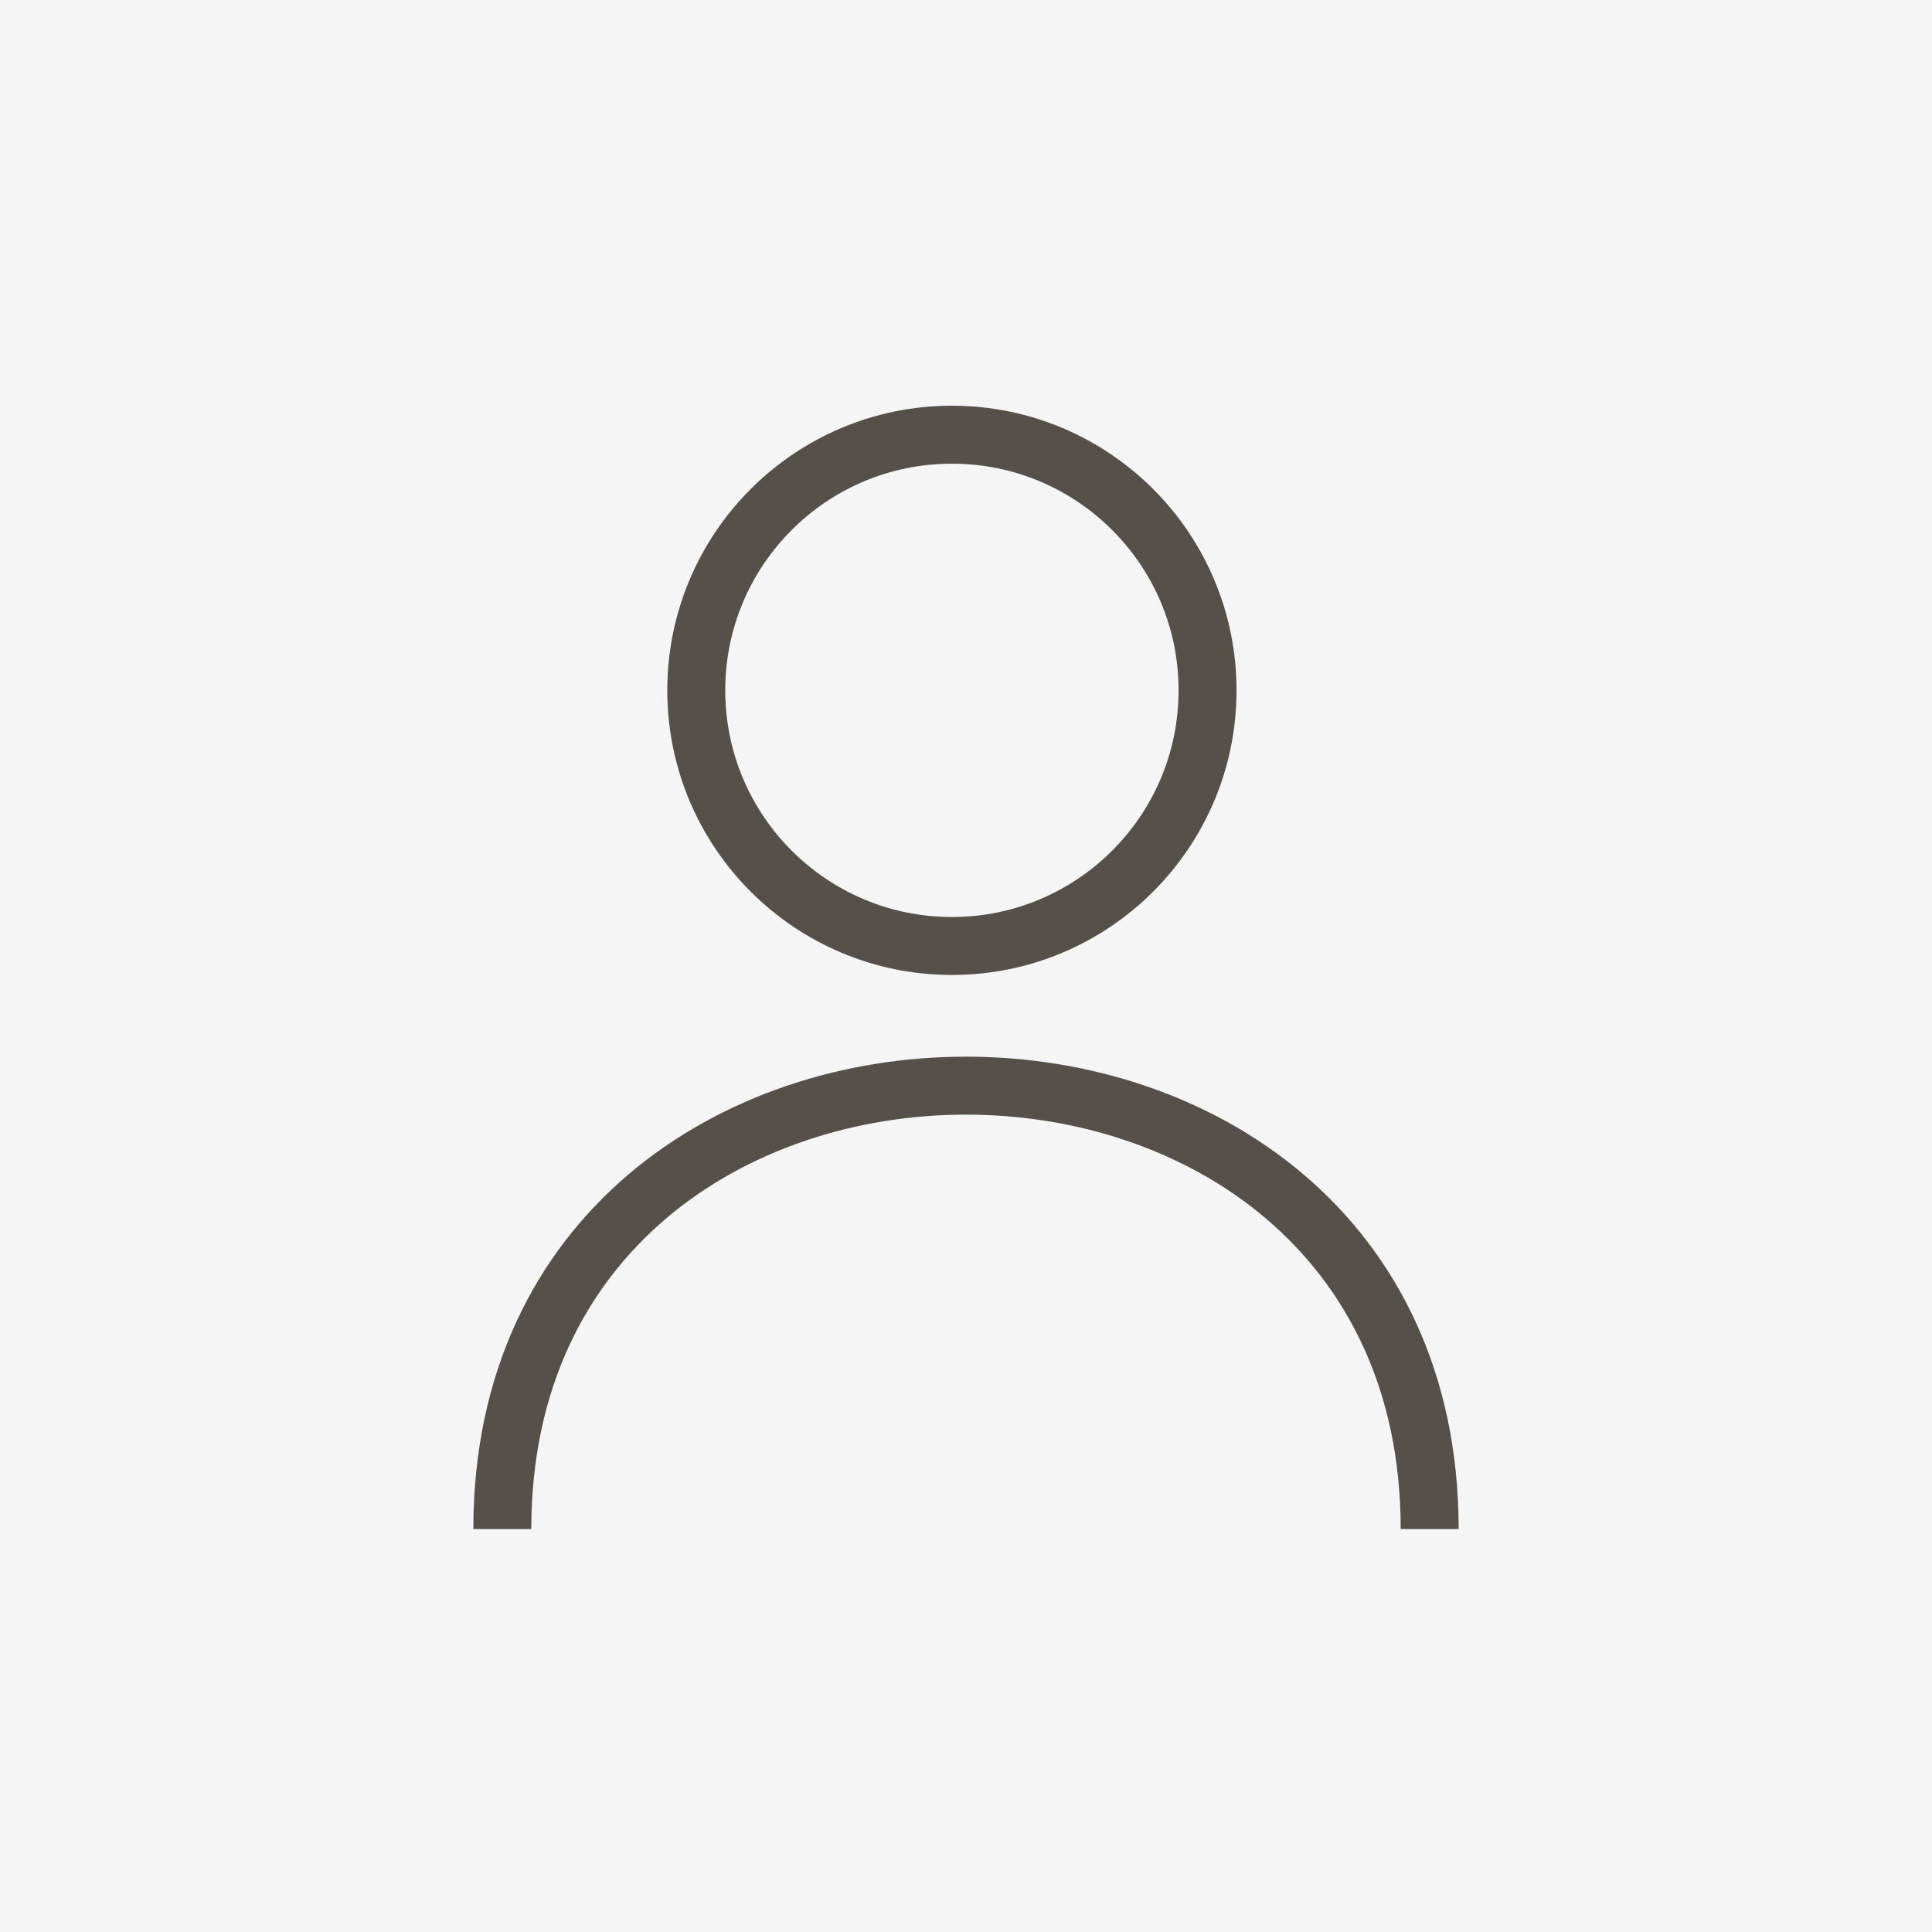 <svg xmlns="http://www.w3.org/2000/svg" viewBox="0 0 100 100">
  <defs>
    <style>
      .cls-1, .cls-2 {
        fill: #f5f5f5;
      }

      .cls-2, .cls-3 {
        stroke: #555149;
        stroke-width: 3px;
      }

      .cls-3, .cls-5 {
        fill: none;
      }

      .cls-4 {
        stroke: none;
      }
    </style>
  </defs>
  <g id="Group_4933" data-name="Group 4933" transform="translate(-1024 -539)">
    <rect id="Rectangle_2726" data-name="Rectangle 2726" class="cls-1" width="100" height="100" transform="translate(1024 539)"/>
    <g id="Group_4932" data-name="Group 4932" transform="translate(-303 -485)">
      <g id="Ellipse_266" data-name="Ellipse 266" class="cls-2" transform="translate(1361.539 1045)">
        <circle class="cls-4" cx="14.732" cy="14.732" r="14.732"/>
        <circle class="cls-5" cx="14.732" cy="14.732" r="13.232"/>
      </g>
      <path id="Path_303" data-name="Path 303" class="cls-3" d="M-21057.367-15522.771c0-30.6-48-30.605-48,0" transform="translate(22458.367 16625.916)"/>
    </g>
  </g>
</svg>
